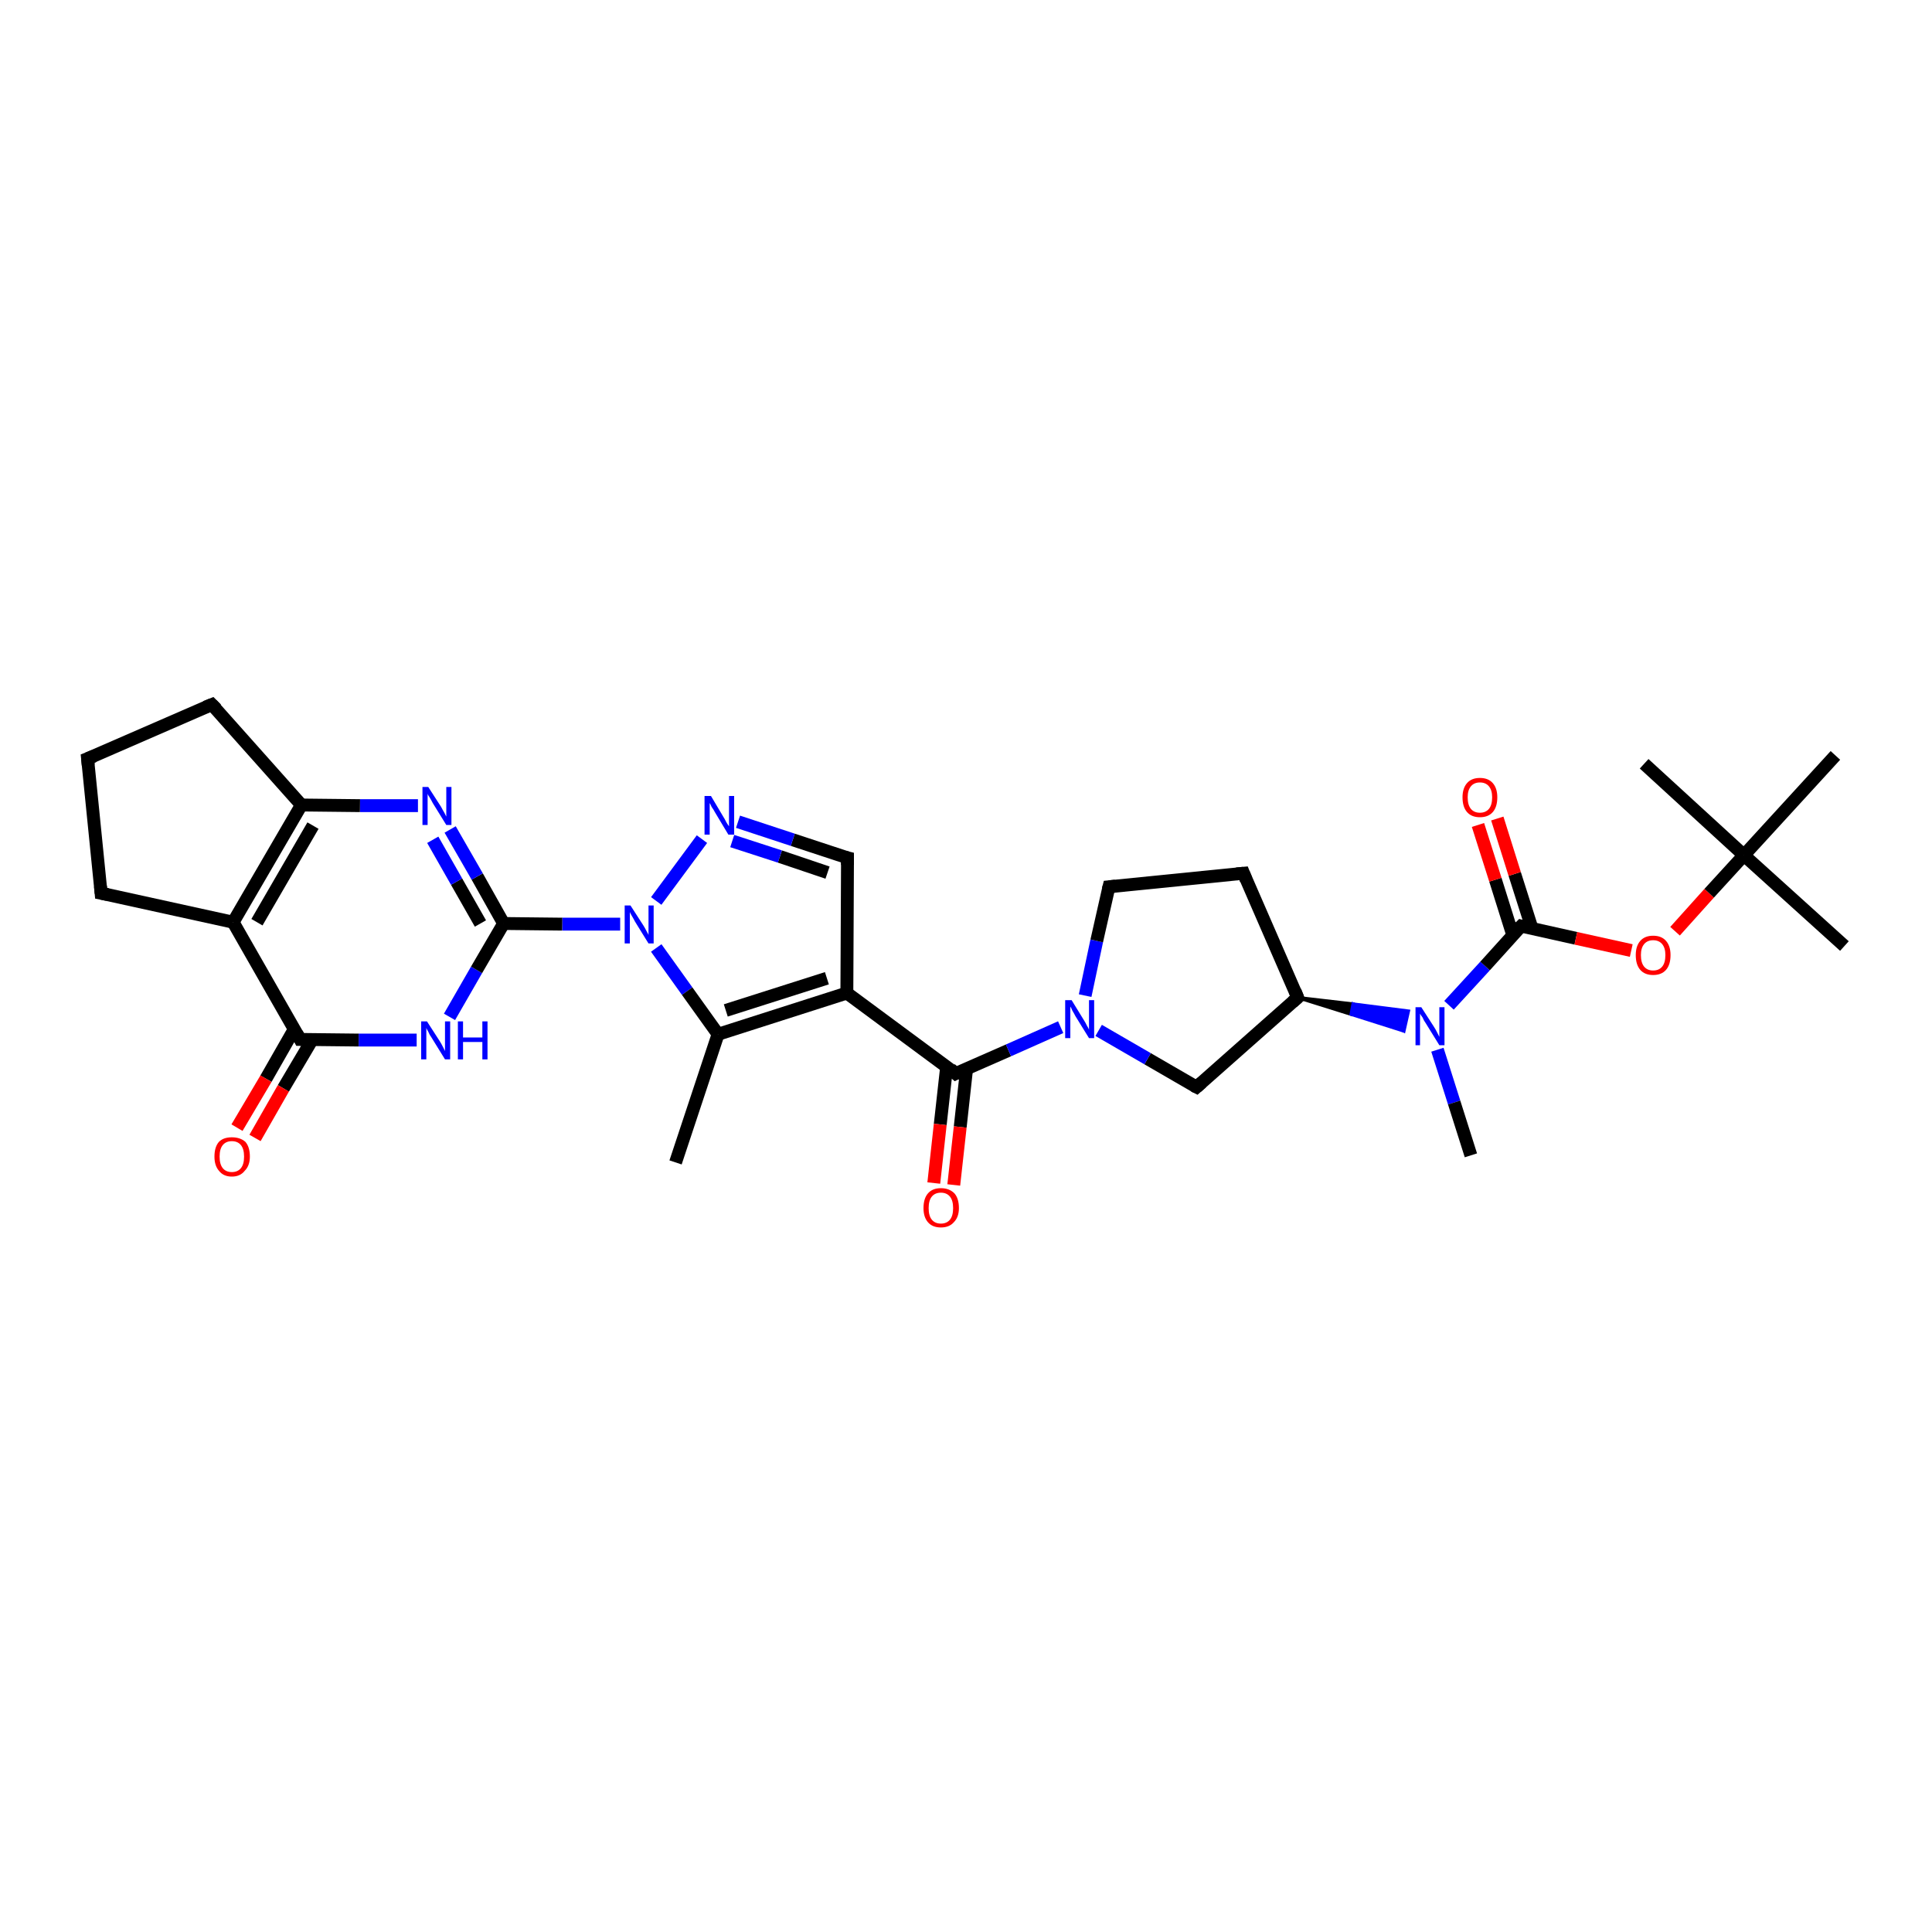 <?xml version='1.0' encoding='iso-8859-1'?>
<svg version='1.1' baseProfile='full'
              xmlns='http://www.w3.org/2000/svg'
                      xmlns:rdkit='http://www.rdkit.org/xml'
                      xmlns:xlink='http://www.w3.org/1999/xlink'
                  xml:space='preserve'
width='300px' height='300px' viewBox='0 0 300 300'>
<!-- END OF HEADER -->
<rect style='opacity:1.0;fill:#FFFFFF;stroke:none' width='300.0' height='300.0' x='0.0' y='0.0'> </rect>
<path class='bond-0 atom-0 atom-1' d='M 104.9,180.5 L 111.5,160.6' style='fill:none;fill-rule:evenodd;stroke:#000000;stroke-width:2.0px;stroke-linecap:butt;stroke-linejoin:miter;stroke-opacity:1' />
<path class='bond-1 atom-1 atom-2' d='M 111.5,160.6 L 131.5,154.2' style='fill:none;fill-rule:evenodd;stroke:#000000;stroke-width:2.0px;stroke-linecap:butt;stroke-linejoin:miter;stroke-opacity:1' />
<path class='bond-1 atom-1 atom-2' d='M 112.7,156.9 L 128.4,151.9' style='fill:none;fill-rule:evenodd;stroke:#000000;stroke-width:2.0px;stroke-linecap:butt;stroke-linejoin:miter;stroke-opacity:1' />
<path class='bond-2 atom-2 atom-3' d='M 131.5,154.2 L 148.4,166.7' style='fill:none;fill-rule:evenodd;stroke:#000000;stroke-width:2.0px;stroke-linecap:butt;stroke-linejoin:miter;stroke-opacity:1' />
<path class='bond-3 atom-3 atom-4' d='M 147.0,165.6 L 146.0,174.6' style='fill:none;fill-rule:evenodd;stroke:#000000;stroke-width:2.0px;stroke-linecap:butt;stroke-linejoin:miter;stroke-opacity:1' />
<path class='bond-3 atom-3 atom-4' d='M 146.0,174.6 L 145.0,183.7' style='fill:none;fill-rule:evenodd;stroke:#FF0000;stroke-width:2.0px;stroke-linecap:butt;stroke-linejoin:miter;stroke-opacity:1' />
<path class='bond-3 atom-3 atom-4' d='M 150.1,165.9 L 149.1,175.0' style='fill:none;fill-rule:evenodd;stroke:#000000;stroke-width:2.0px;stroke-linecap:butt;stroke-linejoin:miter;stroke-opacity:1' />
<path class='bond-3 atom-3 atom-4' d='M 149.1,175.0 L 148.1,184.0' style='fill:none;fill-rule:evenodd;stroke:#FF0000;stroke-width:2.0px;stroke-linecap:butt;stroke-linejoin:miter;stroke-opacity:1' />
<path class='bond-4 atom-3 atom-5' d='M 148.4,166.7 L 156.6,163.1' style='fill:none;fill-rule:evenodd;stroke:#000000;stroke-width:2.0px;stroke-linecap:butt;stroke-linejoin:miter;stroke-opacity:1' />
<path class='bond-4 atom-3 atom-5' d='M 156.6,163.1 L 164.7,159.5' style='fill:none;fill-rule:evenodd;stroke:#0000FF;stroke-width:2.0px;stroke-linecap:butt;stroke-linejoin:miter;stroke-opacity:1' />
<path class='bond-5 atom-5 atom-6' d='M 168.5,154.6 L 170.3,146.1' style='fill:none;fill-rule:evenodd;stroke:#0000FF;stroke-width:2.0px;stroke-linecap:butt;stroke-linejoin:miter;stroke-opacity:1' />
<path class='bond-5 atom-5 atom-6' d='M 170.3,146.1 L 172.2,137.7' style='fill:none;fill-rule:evenodd;stroke:#000000;stroke-width:2.0px;stroke-linecap:butt;stroke-linejoin:miter;stroke-opacity:1' />
<path class='bond-6 atom-6 atom-7' d='M 172.2,137.7 L 193.1,135.6' style='fill:none;fill-rule:evenodd;stroke:#000000;stroke-width:2.0px;stroke-linecap:butt;stroke-linejoin:miter;stroke-opacity:1' />
<path class='bond-7 atom-7 atom-8' d='M 193.1,135.6 L 201.5,154.9' style='fill:none;fill-rule:evenodd;stroke:#000000;stroke-width:2.0px;stroke-linecap:butt;stroke-linejoin:miter;stroke-opacity:1' />
<path class='bond-8 atom-8 atom-9' d='M 201.5,154.9 L 210.1,155.9 L 209.8,157.5 Z' style='fill:#000000;fill-rule:evenodd;fill-opacity:1;stroke:#000000;stroke-width:0.5px;stroke-linecap:butt;stroke-linejoin:miter;stroke-opacity:1;' />
<path class='bond-8 atom-8 atom-9' d='M 210.1,155.9 L 218.0,160.1 L 218.7,157.0 Z' style='fill:#0000FF;fill-rule:evenodd;fill-opacity:1;stroke:#0000FF;stroke-width:0.5px;stroke-linecap:butt;stroke-linejoin:miter;stroke-opacity:1;' />
<path class='bond-8 atom-8 atom-9' d='M 210.1,155.9 L 209.8,157.5 L 218.0,160.1 Z' style='fill:#0000FF;fill-rule:evenodd;fill-opacity:1;stroke:#0000FF;stroke-width:0.5px;stroke-linecap:butt;stroke-linejoin:miter;stroke-opacity:1;' />
<path class='bond-9 atom-9 atom-10' d='M 223.2,163.0 L 225.8,171.2' style='fill:none;fill-rule:evenodd;stroke:#0000FF;stroke-width:2.0px;stroke-linecap:butt;stroke-linejoin:miter;stroke-opacity:1' />
<path class='bond-9 atom-9 atom-10' d='M 225.8,171.2 L 228.4,179.4' style='fill:none;fill-rule:evenodd;stroke:#000000;stroke-width:2.0px;stroke-linecap:butt;stroke-linejoin:miter;stroke-opacity:1' />
<path class='bond-10 atom-9 atom-11' d='M 225.0,156.1 L 230.6,150.0' style='fill:none;fill-rule:evenodd;stroke:#0000FF;stroke-width:2.0px;stroke-linecap:butt;stroke-linejoin:miter;stroke-opacity:1' />
<path class='bond-10 atom-9 atom-11' d='M 230.6,150.0 L 236.2,143.8' style='fill:none;fill-rule:evenodd;stroke:#000000;stroke-width:2.0px;stroke-linecap:butt;stroke-linejoin:miter;stroke-opacity:1' />
<path class='bond-11 atom-11 atom-12' d='M 237.9,144.2 L 235.2,135.7' style='fill:none;fill-rule:evenodd;stroke:#000000;stroke-width:2.0px;stroke-linecap:butt;stroke-linejoin:miter;stroke-opacity:1' />
<path class='bond-11 atom-11 atom-12' d='M 235.2,135.7 L 232.5,127.1' style='fill:none;fill-rule:evenodd;stroke:#FF0000;stroke-width:2.0px;stroke-linecap:butt;stroke-linejoin:miter;stroke-opacity:1' />
<path class='bond-11 atom-11 atom-12' d='M 234.9,145.2 L 232.2,136.6' style='fill:none;fill-rule:evenodd;stroke:#000000;stroke-width:2.0px;stroke-linecap:butt;stroke-linejoin:miter;stroke-opacity:1' />
<path class='bond-11 atom-11 atom-12' d='M 232.2,136.6 L 229.5,128.1' style='fill:none;fill-rule:evenodd;stroke:#FF0000;stroke-width:2.0px;stroke-linecap:butt;stroke-linejoin:miter;stroke-opacity:1' />
<path class='bond-12 atom-11 atom-13' d='M 236.2,143.8 L 244.7,145.7' style='fill:none;fill-rule:evenodd;stroke:#000000;stroke-width:2.0px;stroke-linecap:butt;stroke-linejoin:miter;stroke-opacity:1' />
<path class='bond-12 atom-11 atom-13' d='M 244.7,145.7 L 253.3,147.6' style='fill:none;fill-rule:evenodd;stroke:#FF0000;stroke-width:2.0px;stroke-linecap:butt;stroke-linejoin:miter;stroke-opacity:1' />
<path class='bond-13 atom-13 atom-14' d='M 260.1,144.6 L 265.4,138.7' style='fill:none;fill-rule:evenodd;stroke:#FF0000;stroke-width:2.0px;stroke-linecap:butt;stroke-linejoin:miter;stroke-opacity:1' />
<path class='bond-13 atom-13 atom-14' d='M 265.4,138.7 L 270.8,132.8' style='fill:none;fill-rule:evenodd;stroke:#000000;stroke-width:2.0px;stroke-linecap:butt;stroke-linejoin:miter;stroke-opacity:1' />
<path class='bond-14 atom-14 atom-15' d='M 270.8,132.8 L 286.4,146.9' style='fill:none;fill-rule:evenodd;stroke:#000000;stroke-width:2.0px;stroke-linecap:butt;stroke-linejoin:miter;stroke-opacity:1' />
<path class='bond-15 atom-14 atom-16' d='M 270.8,132.8 L 255.3,118.6' style='fill:none;fill-rule:evenodd;stroke:#000000;stroke-width:2.0px;stroke-linecap:butt;stroke-linejoin:miter;stroke-opacity:1' />
<path class='bond-16 atom-14 atom-17' d='M 270.8,132.8 L 285.0,117.3' style='fill:none;fill-rule:evenodd;stroke:#000000;stroke-width:2.0px;stroke-linecap:butt;stroke-linejoin:miter;stroke-opacity:1' />
<path class='bond-17 atom-8 atom-18' d='M 201.5,154.9 L 185.8,168.8' style='fill:none;fill-rule:evenodd;stroke:#000000;stroke-width:2.0px;stroke-linecap:butt;stroke-linejoin:miter;stroke-opacity:1' />
<path class='bond-18 atom-2 atom-19' d='M 131.5,154.2 L 131.6,133.2' style='fill:none;fill-rule:evenodd;stroke:#000000;stroke-width:2.0px;stroke-linecap:butt;stroke-linejoin:miter;stroke-opacity:1' />
<path class='bond-19 atom-19 atom-20' d='M 131.6,133.2 L 123.1,130.4' style='fill:none;fill-rule:evenodd;stroke:#000000;stroke-width:2.0px;stroke-linecap:butt;stroke-linejoin:miter;stroke-opacity:1' />
<path class='bond-19 atom-19 atom-20' d='M 123.1,130.4 L 114.6,127.6' style='fill:none;fill-rule:evenodd;stroke:#0000FF;stroke-width:2.0px;stroke-linecap:butt;stroke-linejoin:miter;stroke-opacity:1' />
<path class='bond-19 atom-19 atom-20' d='M 128.5,135.5 L 121.1,133.0' style='fill:none;fill-rule:evenodd;stroke:#000000;stroke-width:2.0px;stroke-linecap:butt;stroke-linejoin:miter;stroke-opacity:1' />
<path class='bond-19 atom-19 atom-20' d='M 121.1,133.0 L 113.7,130.6' style='fill:none;fill-rule:evenodd;stroke:#0000FF;stroke-width:2.0px;stroke-linecap:butt;stroke-linejoin:miter;stroke-opacity:1' />
<path class='bond-20 atom-20 atom-21' d='M 109.0,130.3 L 101.9,139.9' style='fill:none;fill-rule:evenodd;stroke:#0000FF;stroke-width:2.0px;stroke-linecap:butt;stroke-linejoin:miter;stroke-opacity:1' />
<path class='bond-21 atom-21 atom-22' d='M 96.3,143.5 L 87.3,143.5' style='fill:none;fill-rule:evenodd;stroke:#0000FF;stroke-width:2.0px;stroke-linecap:butt;stroke-linejoin:miter;stroke-opacity:1' />
<path class='bond-21 atom-21 atom-22' d='M 87.3,143.5 L 78.2,143.4' style='fill:none;fill-rule:evenodd;stroke:#000000;stroke-width:2.0px;stroke-linecap:butt;stroke-linejoin:miter;stroke-opacity:1' />
<path class='bond-22 atom-22 atom-23' d='M 78.2,143.4 L 74.1,136.1' style='fill:none;fill-rule:evenodd;stroke:#000000;stroke-width:2.0px;stroke-linecap:butt;stroke-linejoin:miter;stroke-opacity:1' />
<path class='bond-22 atom-22 atom-23' d='M 74.1,136.1 L 69.9,128.8' style='fill:none;fill-rule:evenodd;stroke:#0000FF;stroke-width:2.0px;stroke-linecap:butt;stroke-linejoin:miter;stroke-opacity:1' />
<path class='bond-22 atom-22 atom-23' d='M 74.6,143.4 L 70.9,136.9' style='fill:none;fill-rule:evenodd;stroke:#000000;stroke-width:2.0px;stroke-linecap:butt;stroke-linejoin:miter;stroke-opacity:1' />
<path class='bond-22 atom-22 atom-23' d='M 70.9,136.9 L 67.2,130.4' style='fill:none;fill-rule:evenodd;stroke:#0000FF;stroke-width:2.0px;stroke-linecap:butt;stroke-linejoin:miter;stroke-opacity:1' />
<path class='bond-23 atom-23 atom-24' d='M 64.9,125.1 L 55.9,125.1' style='fill:none;fill-rule:evenodd;stroke:#0000FF;stroke-width:2.0px;stroke-linecap:butt;stroke-linejoin:miter;stroke-opacity:1' />
<path class='bond-23 atom-23 atom-24' d='M 55.9,125.1 L 46.8,125.0' style='fill:none;fill-rule:evenodd;stroke:#000000;stroke-width:2.0px;stroke-linecap:butt;stroke-linejoin:miter;stroke-opacity:1' />
<path class='bond-24 atom-24 atom-25' d='M 46.8,125.0 L 36.2,143.2' style='fill:none;fill-rule:evenodd;stroke:#000000;stroke-width:2.0px;stroke-linecap:butt;stroke-linejoin:miter;stroke-opacity:1' />
<path class='bond-24 atom-24 atom-25' d='M 48.6,128.2 L 39.9,143.2' style='fill:none;fill-rule:evenodd;stroke:#000000;stroke-width:2.0px;stroke-linecap:butt;stroke-linejoin:miter;stroke-opacity:1' />
<path class='bond-25 atom-25 atom-26' d='M 36.2,143.2 L 46.6,161.4' style='fill:none;fill-rule:evenodd;stroke:#000000;stroke-width:2.0px;stroke-linecap:butt;stroke-linejoin:miter;stroke-opacity:1' />
<path class='bond-26 atom-26 atom-27' d='M 45.7,159.8 L 41.3,167.5' style='fill:none;fill-rule:evenodd;stroke:#000000;stroke-width:2.0px;stroke-linecap:butt;stroke-linejoin:miter;stroke-opacity:1' />
<path class='bond-26 atom-26 atom-27' d='M 41.3,167.5 L 36.8,175.1' style='fill:none;fill-rule:evenodd;stroke:#FF0000;stroke-width:2.0px;stroke-linecap:butt;stroke-linejoin:miter;stroke-opacity:1' />
<path class='bond-26 atom-26 atom-27' d='M 48.5,161.4 L 44.0,169.0' style='fill:none;fill-rule:evenodd;stroke:#000000;stroke-width:2.0px;stroke-linecap:butt;stroke-linejoin:miter;stroke-opacity:1' />
<path class='bond-26 atom-26 atom-27' d='M 44.0,169.0 L 39.6,176.7' style='fill:none;fill-rule:evenodd;stroke:#FF0000;stroke-width:2.0px;stroke-linecap:butt;stroke-linejoin:miter;stroke-opacity:1' />
<path class='bond-27 atom-26 atom-28' d='M 46.6,161.4 L 55.7,161.5' style='fill:none;fill-rule:evenodd;stroke:#000000;stroke-width:2.0px;stroke-linecap:butt;stroke-linejoin:miter;stroke-opacity:1' />
<path class='bond-27 atom-26 atom-28' d='M 55.7,161.5 L 64.7,161.5' style='fill:none;fill-rule:evenodd;stroke:#0000FF;stroke-width:2.0px;stroke-linecap:butt;stroke-linejoin:miter;stroke-opacity:1' />
<path class='bond-28 atom-25 atom-29' d='M 36.2,143.2 L 15.7,138.7' style='fill:none;fill-rule:evenodd;stroke:#000000;stroke-width:2.0px;stroke-linecap:butt;stroke-linejoin:miter;stroke-opacity:1' />
<path class='bond-29 atom-29 atom-30' d='M 15.7,138.7 L 13.6,117.8' style='fill:none;fill-rule:evenodd;stroke:#000000;stroke-width:2.0px;stroke-linecap:butt;stroke-linejoin:miter;stroke-opacity:1' />
<path class='bond-30 atom-30 atom-31' d='M 13.6,117.8 L 32.9,109.4' style='fill:none;fill-rule:evenodd;stroke:#000000;stroke-width:2.0px;stroke-linecap:butt;stroke-linejoin:miter;stroke-opacity:1' />
<path class='bond-31 atom-21 atom-1' d='M 101.9,147.2 L 106.7,153.9' style='fill:none;fill-rule:evenodd;stroke:#0000FF;stroke-width:2.0px;stroke-linecap:butt;stroke-linejoin:miter;stroke-opacity:1' />
<path class='bond-31 atom-21 atom-1' d='M 106.7,153.9 L 111.5,160.6' style='fill:none;fill-rule:evenodd;stroke:#000000;stroke-width:2.0px;stroke-linecap:butt;stroke-linejoin:miter;stroke-opacity:1' />
<path class='bond-32 atom-28 atom-22' d='M 69.8,157.9 L 74.0,150.6' style='fill:none;fill-rule:evenodd;stroke:#0000FF;stroke-width:2.0px;stroke-linecap:butt;stroke-linejoin:miter;stroke-opacity:1' />
<path class='bond-32 atom-28 atom-22' d='M 74.0,150.6 L 78.2,143.4' style='fill:none;fill-rule:evenodd;stroke:#000000;stroke-width:2.0px;stroke-linecap:butt;stroke-linejoin:miter;stroke-opacity:1' />
<path class='bond-33 atom-18 atom-5' d='M 185.8,168.8 L 178.2,164.4' style='fill:none;fill-rule:evenodd;stroke:#000000;stroke-width:2.0px;stroke-linecap:butt;stroke-linejoin:miter;stroke-opacity:1' />
<path class='bond-33 atom-18 atom-5' d='M 178.2,164.4 L 170.6,160.0' style='fill:none;fill-rule:evenodd;stroke:#0000FF;stroke-width:2.0px;stroke-linecap:butt;stroke-linejoin:miter;stroke-opacity:1' />
<path class='bond-34 atom-31 atom-24' d='M 32.9,109.4 L 46.8,125.0' style='fill:none;fill-rule:evenodd;stroke:#000000;stroke-width:2.0px;stroke-linecap:butt;stroke-linejoin:miter;stroke-opacity:1' />
<path d='M 147.6,166.0 L 148.4,166.7 L 148.8,166.5' style='fill:none;stroke:#000000;stroke-width:2.0px;stroke-linecap:butt;stroke-linejoin:miter;stroke-opacity:1;' />
<path d='M 172.1,138.1 L 172.2,137.7 L 173.2,137.6' style='fill:none;stroke:#000000;stroke-width:2.0px;stroke-linecap:butt;stroke-linejoin:miter;stroke-opacity:1;' />
<path d='M 192.0,135.7 L 193.1,135.6 L 193.5,136.6' style='fill:none;stroke:#000000;stroke-width:2.0px;stroke-linecap:butt;stroke-linejoin:miter;stroke-opacity:1;' />
<path d='M 201.1,153.9 L 201.5,154.9 L 200.7,155.6' style='fill:none;stroke:#000000;stroke-width:2.0px;stroke-linecap:butt;stroke-linejoin:miter;stroke-opacity:1;' />
<path d='M 235.9,144.1 L 236.2,143.8 L 236.6,143.9' style='fill:none;stroke:#000000;stroke-width:2.0px;stroke-linecap:butt;stroke-linejoin:miter;stroke-opacity:1;' />
<path d='M 186.6,168.1 L 185.8,168.8 L 185.4,168.6' style='fill:none;stroke:#000000;stroke-width:2.0px;stroke-linecap:butt;stroke-linejoin:miter;stroke-opacity:1;' />
<path d='M 131.6,134.3 L 131.6,133.2 L 131.2,133.1' style='fill:none;stroke:#000000;stroke-width:2.0px;stroke-linecap:butt;stroke-linejoin:miter;stroke-opacity:1;' />
<path d='M 46.1,160.5 L 46.6,161.4 L 47.1,161.4' style='fill:none;stroke:#000000;stroke-width:2.0px;stroke-linecap:butt;stroke-linejoin:miter;stroke-opacity:1;' />
<path d='M 16.7,138.9 L 15.7,138.7 L 15.6,137.6' style='fill:none;stroke:#000000;stroke-width:2.0px;stroke-linecap:butt;stroke-linejoin:miter;stroke-opacity:1;' />
<path d='M 13.7,118.8 L 13.6,117.8 L 14.6,117.4' style='fill:none;stroke:#000000;stroke-width:2.0px;stroke-linecap:butt;stroke-linejoin:miter;stroke-opacity:1;' />
<path d='M 31.9,109.8 L 32.9,109.4 L 33.6,110.1' style='fill:none;stroke:#000000;stroke-width:2.0px;stroke-linecap:butt;stroke-linejoin:miter;stroke-opacity:1;' />
<path class='atom-4' d='M 143.4 187.6
Q 143.4 186.1, 144.1 185.3
Q 144.8 184.5, 146.1 184.5
Q 147.4 184.5, 148.2 185.3
Q 148.9 186.1, 148.9 187.6
Q 148.9 189.0, 148.1 189.8
Q 147.4 190.6, 146.1 190.6
Q 144.8 190.6, 144.1 189.8
Q 143.4 189.0, 143.4 187.6
M 146.1 190.0
Q 147.0 190.0, 147.5 189.4
Q 148.0 188.8, 148.0 187.6
Q 148.0 186.4, 147.5 185.8
Q 147.0 185.2, 146.1 185.2
Q 145.2 185.2, 144.7 185.8
Q 144.2 186.4, 144.2 187.6
Q 144.2 188.8, 144.7 189.4
Q 145.2 190.0, 146.1 190.0
' fill='#FF0000'/>
<path class='atom-5' d='M 166.4 155.3
L 168.3 158.4
Q 168.5 158.7, 168.8 159.3
Q 169.1 159.8, 169.1 159.9
L 169.1 155.3
L 169.9 155.3
L 169.9 161.2
L 169.1 161.2
L 167.0 157.8
Q 166.8 157.4, 166.5 156.9
Q 166.3 156.4, 166.2 156.3
L 166.2 161.2
L 165.4 161.2
L 165.4 155.3
L 166.4 155.3
' fill='#0000FF'/>
<path class='atom-9' d='M 220.7 156.4
L 222.7 159.5
Q 222.9 159.8, 223.2 160.4
Q 223.5 161.0, 223.5 161.0
L 223.5 156.4
L 224.3 156.4
L 224.3 162.3
L 223.5 162.3
L 221.4 158.9
Q 221.1 158.5, 220.9 158.0
Q 220.6 157.6, 220.5 157.4
L 220.5 162.3
L 219.8 162.3
L 219.8 156.4
L 220.7 156.4
' fill='#0000FF'/>
<path class='atom-12' d='M 227.1 123.8
Q 227.1 122.4, 227.8 121.6
Q 228.5 120.8, 229.8 120.8
Q 231.1 120.8, 231.8 121.6
Q 232.5 122.4, 232.5 123.8
Q 232.5 125.3, 231.8 126.1
Q 231.1 126.9, 229.8 126.9
Q 228.5 126.9, 227.8 126.1
Q 227.1 125.3, 227.1 123.8
M 229.8 126.2
Q 230.7 126.2, 231.2 125.6
Q 231.7 125.0, 231.7 123.8
Q 231.7 122.7, 231.2 122.1
Q 230.7 121.5, 229.8 121.5
Q 228.9 121.5, 228.4 122.1
Q 227.9 122.7, 227.9 123.8
Q 227.9 125.0, 228.4 125.6
Q 228.9 126.2, 229.8 126.2
' fill='#FF0000'/>
<path class='atom-13' d='M 254.0 148.3
Q 254.0 146.9, 254.7 146.1
Q 255.4 145.3, 256.7 145.3
Q 258.0 145.3, 258.7 146.1
Q 259.4 146.9, 259.4 148.3
Q 259.4 149.8, 258.7 150.6
Q 258.0 151.4, 256.7 151.4
Q 255.4 151.4, 254.7 150.6
Q 254.0 149.8, 254.0 148.3
M 256.7 150.7
Q 257.6 150.7, 258.1 150.1
Q 258.6 149.5, 258.6 148.3
Q 258.6 147.2, 258.1 146.6
Q 257.6 146.0, 256.7 146.0
Q 255.8 146.0, 255.3 146.6
Q 254.8 147.2, 254.8 148.3
Q 254.8 149.5, 255.3 150.1
Q 255.8 150.7, 256.7 150.7
' fill='#FF0000'/>
<path class='atom-20' d='M 110.4 123.6
L 112.3 126.8
Q 112.5 127.1, 112.8 127.7
Q 113.1 128.2, 113.2 128.3
L 113.2 123.6
L 114.0 123.6
L 114.0 129.6
L 113.1 129.6
L 111.0 126.1
Q 110.8 125.7, 110.5 125.3
Q 110.3 124.8, 110.2 124.7
L 110.2 129.6
L 109.4 129.6
L 109.4 123.6
L 110.4 123.6
' fill='#0000FF'/>
<path class='atom-21' d='M 97.9 140.6
L 99.9 143.7
Q 100.1 144.0, 100.4 144.6
Q 100.7 145.1, 100.7 145.2
L 100.7 140.6
L 101.5 140.6
L 101.5 146.5
L 100.7 146.5
L 98.6 143.1
Q 98.4 142.7, 98.1 142.2
Q 97.8 141.7, 97.8 141.6
L 97.8 146.5
L 97.0 146.5
L 97.0 140.6
L 97.9 140.6
' fill='#0000FF'/>
<path class='atom-23' d='M 66.5 122.2
L 68.5 125.3
Q 68.7 125.7, 69.0 126.2
Q 69.3 126.8, 69.3 126.8
L 69.3 122.2
L 70.1 122.2
L 70.1 128.1
L 69.3 128.1
L 67.2 124.7
Q 67.0 124.3, 66.7 123.8
Q 66.4 123.4, 66.4 123.2
L 66.4 128.1
L 65.6 128.1
L 65.6 122.2
L 66.5 122.2
' fill='#0000FF'/>
<path class='atom-27' d='M 33.3 179.6
Q 33.3 178.1, 34.0 177.3
Q 34.7 176.6, 36.0 176.6
Q 37.3 176.6, 38.1 177.3
Q 38.8 178.1, 38.8 179.6
Q 38.8 181.0, 38.0 181.8
Q 37.3 182.7, 36.0 182.7
Q 34.7 182.7, 34.0 181.8
Q 33.3 181.0, 33.3 179.6
M 36.0 182.0
Q 36.9 182.0, 37.4 181.4
Q 37.9 180.8, 37.9 179.6
Q 37.9 178.4, 37.4 177.8
Q 36.9 177.2, 36.0 177.2
Q 35.1 177.2, 34.6 177.8
Q 34.1 178.4, 34.1 179.6
Q 34.1 180.8, 34.6 181.4
Q 35.1 182.0, 36.0 182.0
' fill='#FF0000'/>
<path class='atom-28' d='M 66.3 158.6
L 68.3 161.7
Q 68.5 162.0, 68.8 162.6
Q 69.1 163.2, 69.1 163.2
L 69.1 158.6
L 69.9 158.6
L 69.9 164.5
L 69.1 164.5
L 67.0 161.1
Q 66.7 160.7, 66.5 160.2
Q 66.2 159.7, 66.2 159.6
L 66.2 164.5
L 65.4 164.5
L 65.4 158.6
L 66.3 158.6
' fill='#0000FF'/>
<path class='atom-28' d='M 71.1 158.6
L 71.9 158.6
L 71.9 161.1
L 74.9 161.1
L 74.9 158.6
L 75.7 158.6
L 75.7 164.5
L 74.9 164.5
L 74.9 161.8
L 71.9 161.8
L 71.9 164.5
L 71.1 164.5
L 71.1 158.6
' fill='#0000FF'/>
</svg>
